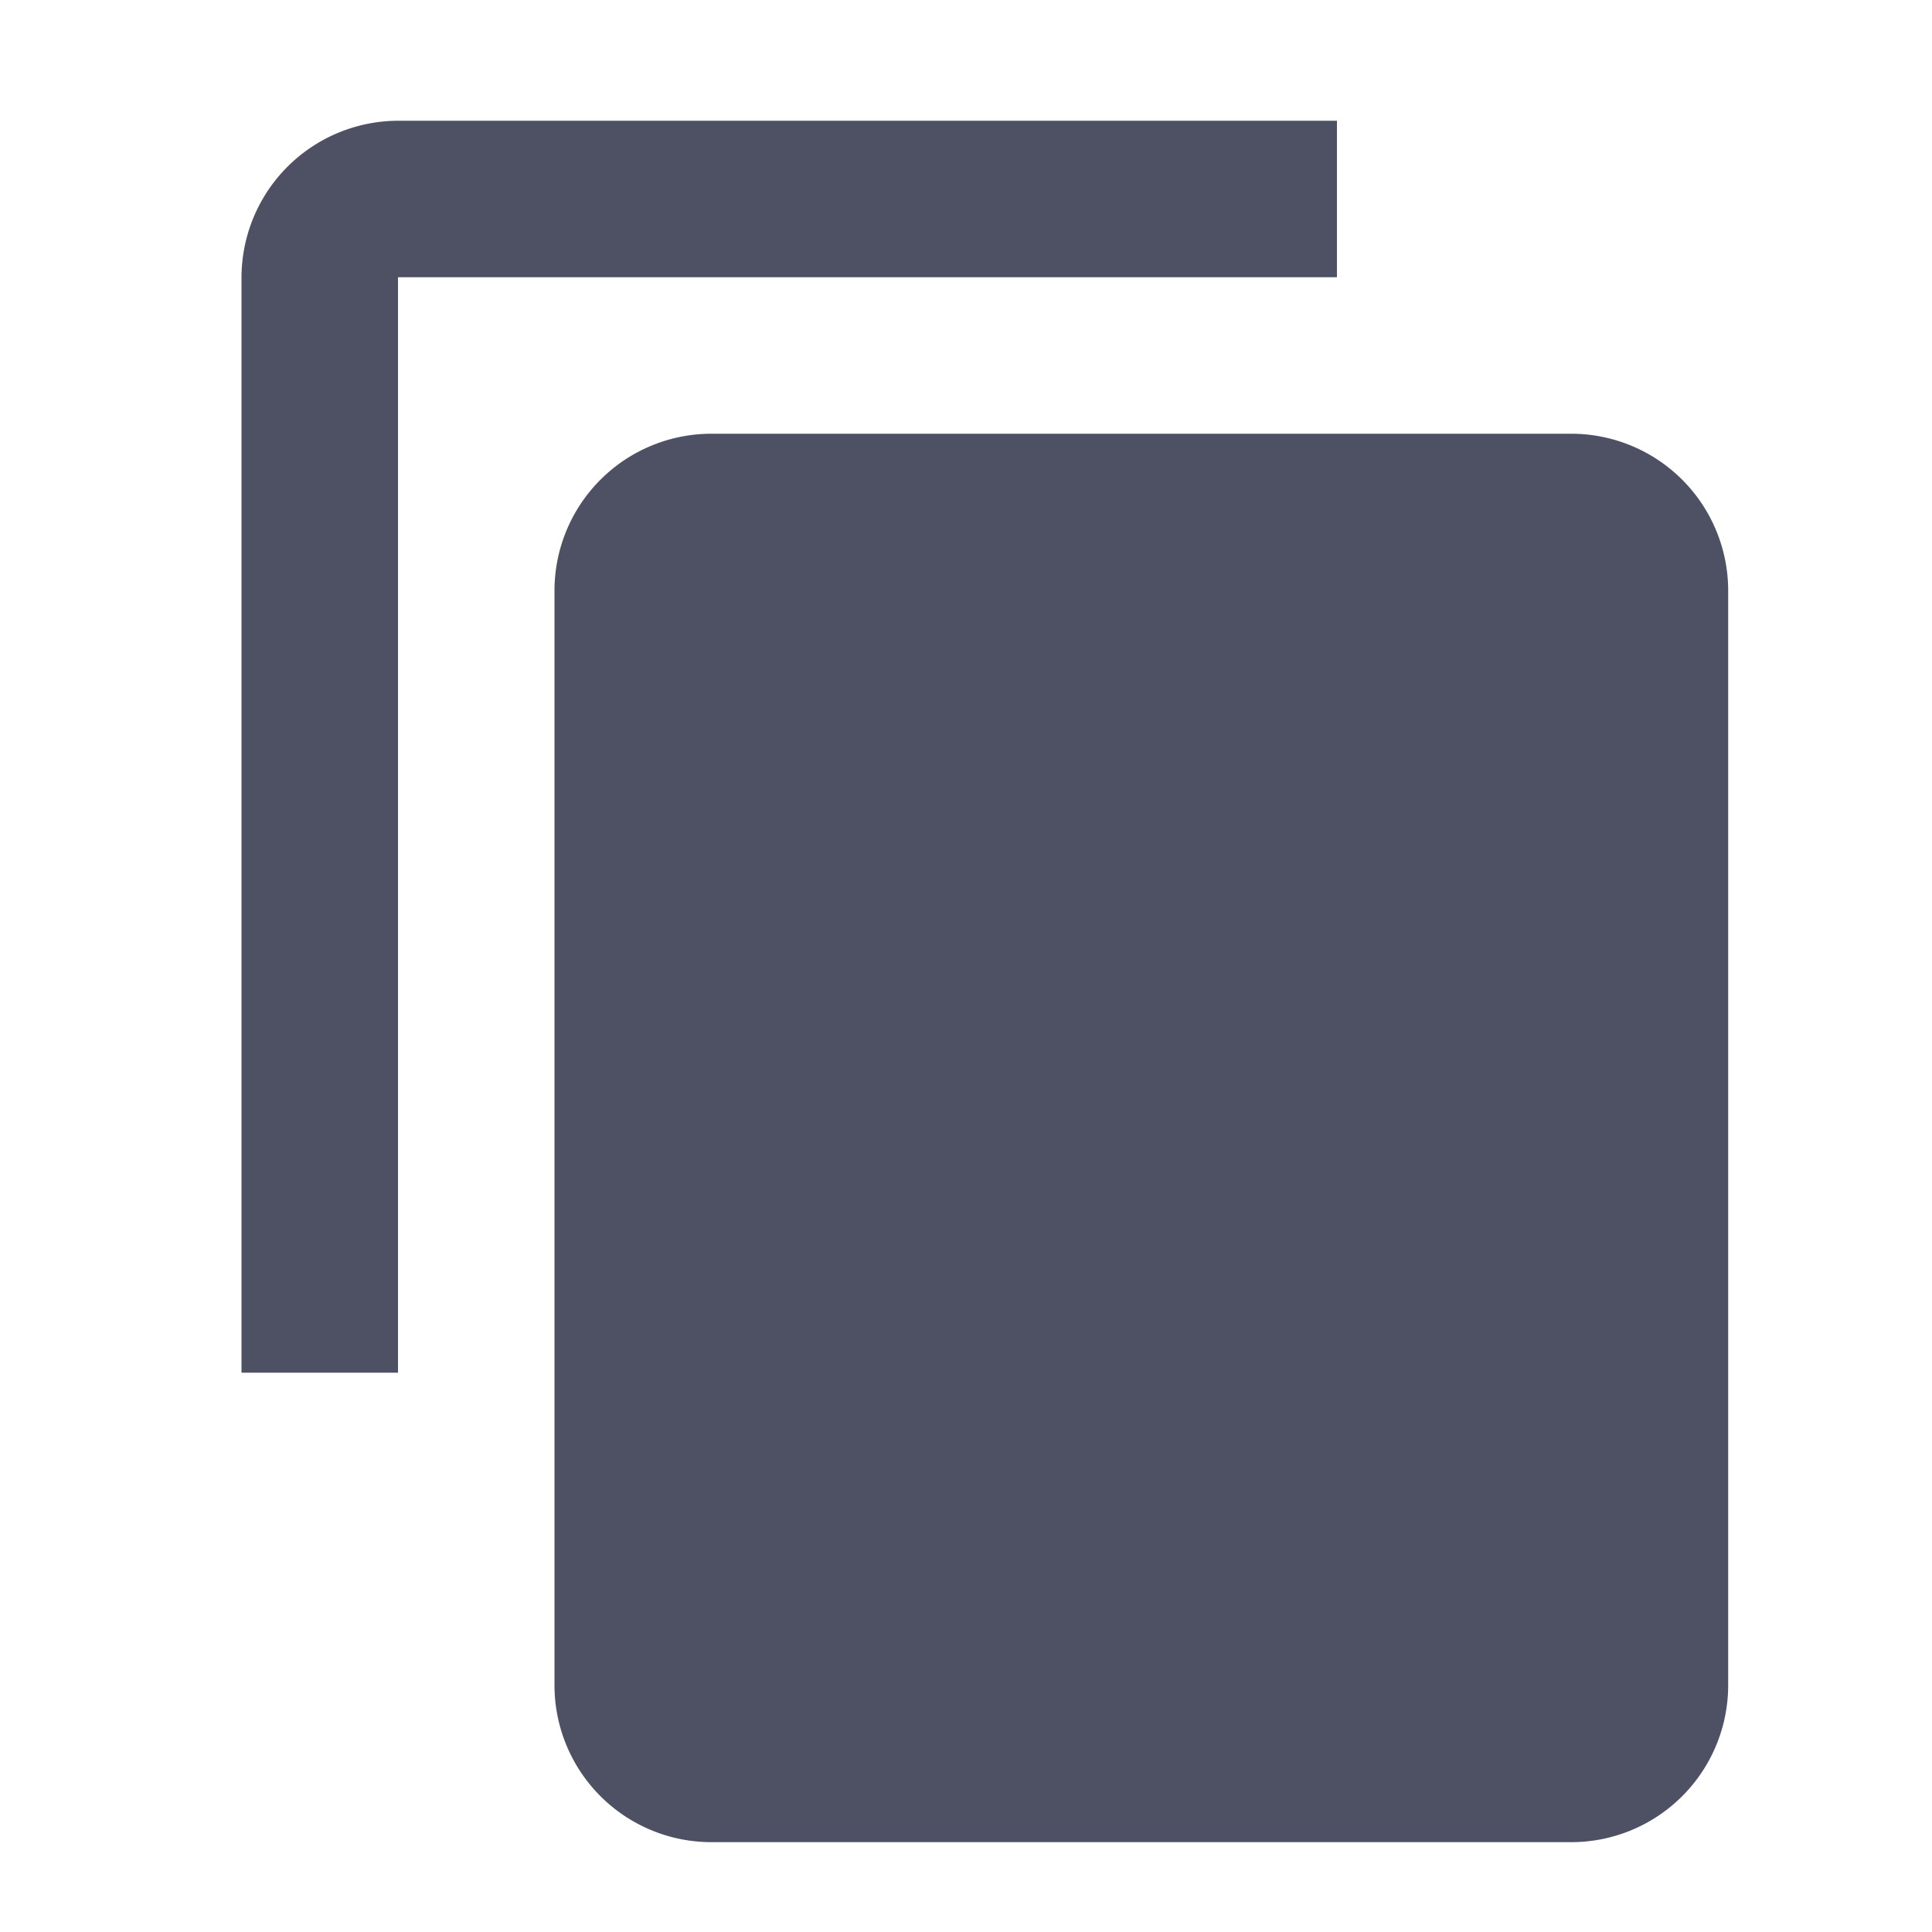 <svg xmlns="http://www.w3.org/2000/svg" xmlns:xlink="http://www.w3.org/1999/xlink" width="32" height="32" viewBox="0 0 32 32"><defs><path id="o5qia" d="M147.032 1076.184h-14.256a2.6 2.6 0 0 0-2.592 2.592v18.144a2.6 2.6 0 0 0 2.592 2.592h14.256a2.6 2.6 0 0 0 2.592-2.592v-18.144a2.6 2.6 0 0 0-2.592-2.592zm-3.888-5.184h-15.552a2.6 2.6 0 0 0-2.592 2.592v18.144h2.592v-18.144h15.552V1071z"/></defs><g><g transform="translate(-121 -1069)"><g><use fill="#4e5164" xlink:href="#o5qia"/></g></g></g></svg>